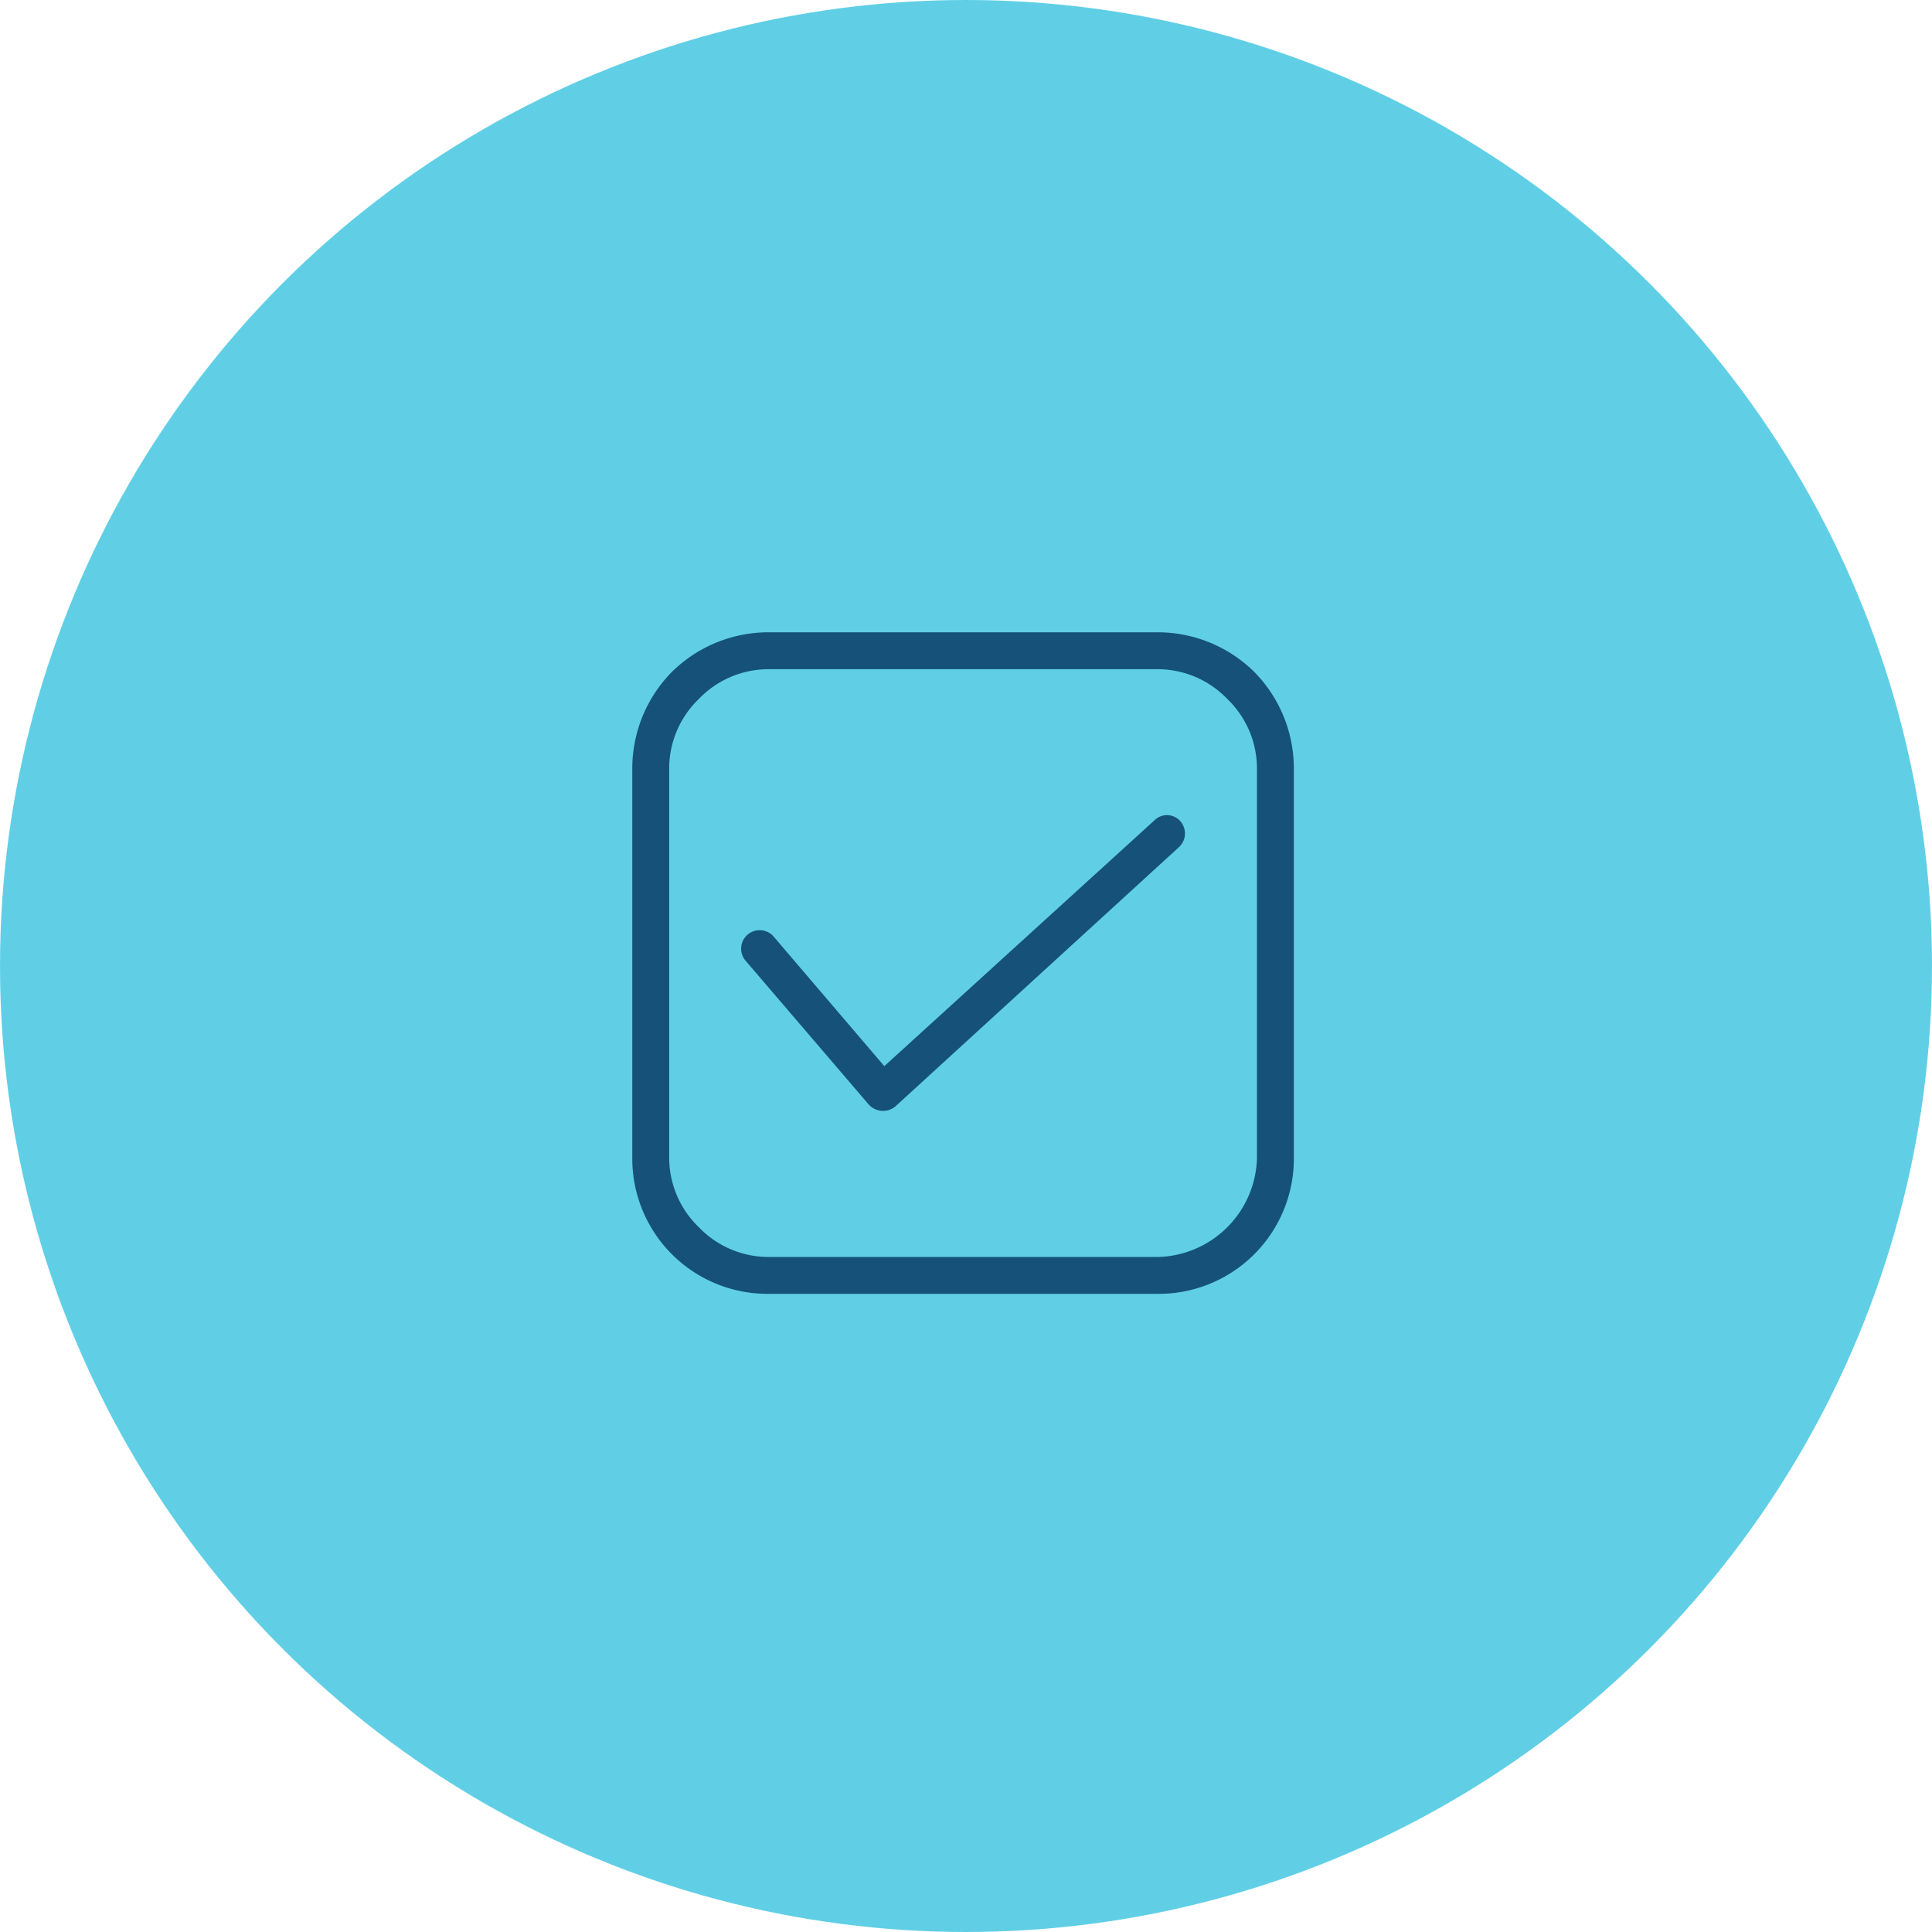 <svg xmlns="http://www.w3.org/2000/svg" xmlns:xlink="http://www.w3.org/1999/xlink" width="165" height="165" viewBox="0 0 165 165">
  <defs>
    <clipPath id="clip-path">
      <rect id="Rechteck_955" data-name="Rechteck 955" width="56.5" height="56.502" fill="#155179"/>
    </clipPath>
  </defs>
  <g id="Gruppe_1640" data-name="Gruppe 1640" transform="translate(-1257 -7725)">
    <circle id="Ellipse_143" data-name="Ellipse 143" cx="82.5" cy="82.5" r="82.5" transform="translate(1257 7725)" fill="#60cfe6"/>
    <g id="Gruppe_357" data-name="Gruppe 357" transform="translate(1311 7779)">
      <g id="Gruppe_356" data-name="Gruppe 356" transform="translate(0 0)" clip-path="url(#clip-path)">
        <path id="Pfad_1032" data-name="Pfad 1032" d="M9.686,28.06a1.58,1.58,0,0,1,2.383-2.077l9.454,11.071L44.585,16.067a1.513,1.513,0,0,1,2.229.078,1.586,1.586,0,0,1-.154,2.229L22.446,40.512a1.65,1.65,0,0,1-2.229-.154ZM11.607,0H44.893a11.753,11.753,0,0,1,8.225,3.383A11.752,11.752,0,0,1,56.5,11.609V44.894A11.549,11.549,0,0,1,44.893,56.5H11.607A11.549,11.549,0,0,1,0,44.894V11.609A11.752,11.752,0,0,1,3.383,3.383,11.753,11.753,0,0,1,11.607,0M44.893,3.152H11.607A8.242,8.242,0,0,0,5.688,5.689a8.239,8.239,0,0,0-2.537,5.919V44.894a8.245,8.245,0,0,0,2.537,5.919,8.242,8.242,0,0,0,5.919,2.537H44.893a8.67,8.67,0,0,0,8.456-8.456V11.609a8.239,8.239,0,0,0-2.537-5.919,8.245,8.245,0,0,0-5.919-2.537" transform="translate(0 0)" fill="#155179"/>
      </g>
    </g>
  </g>
</svg>
